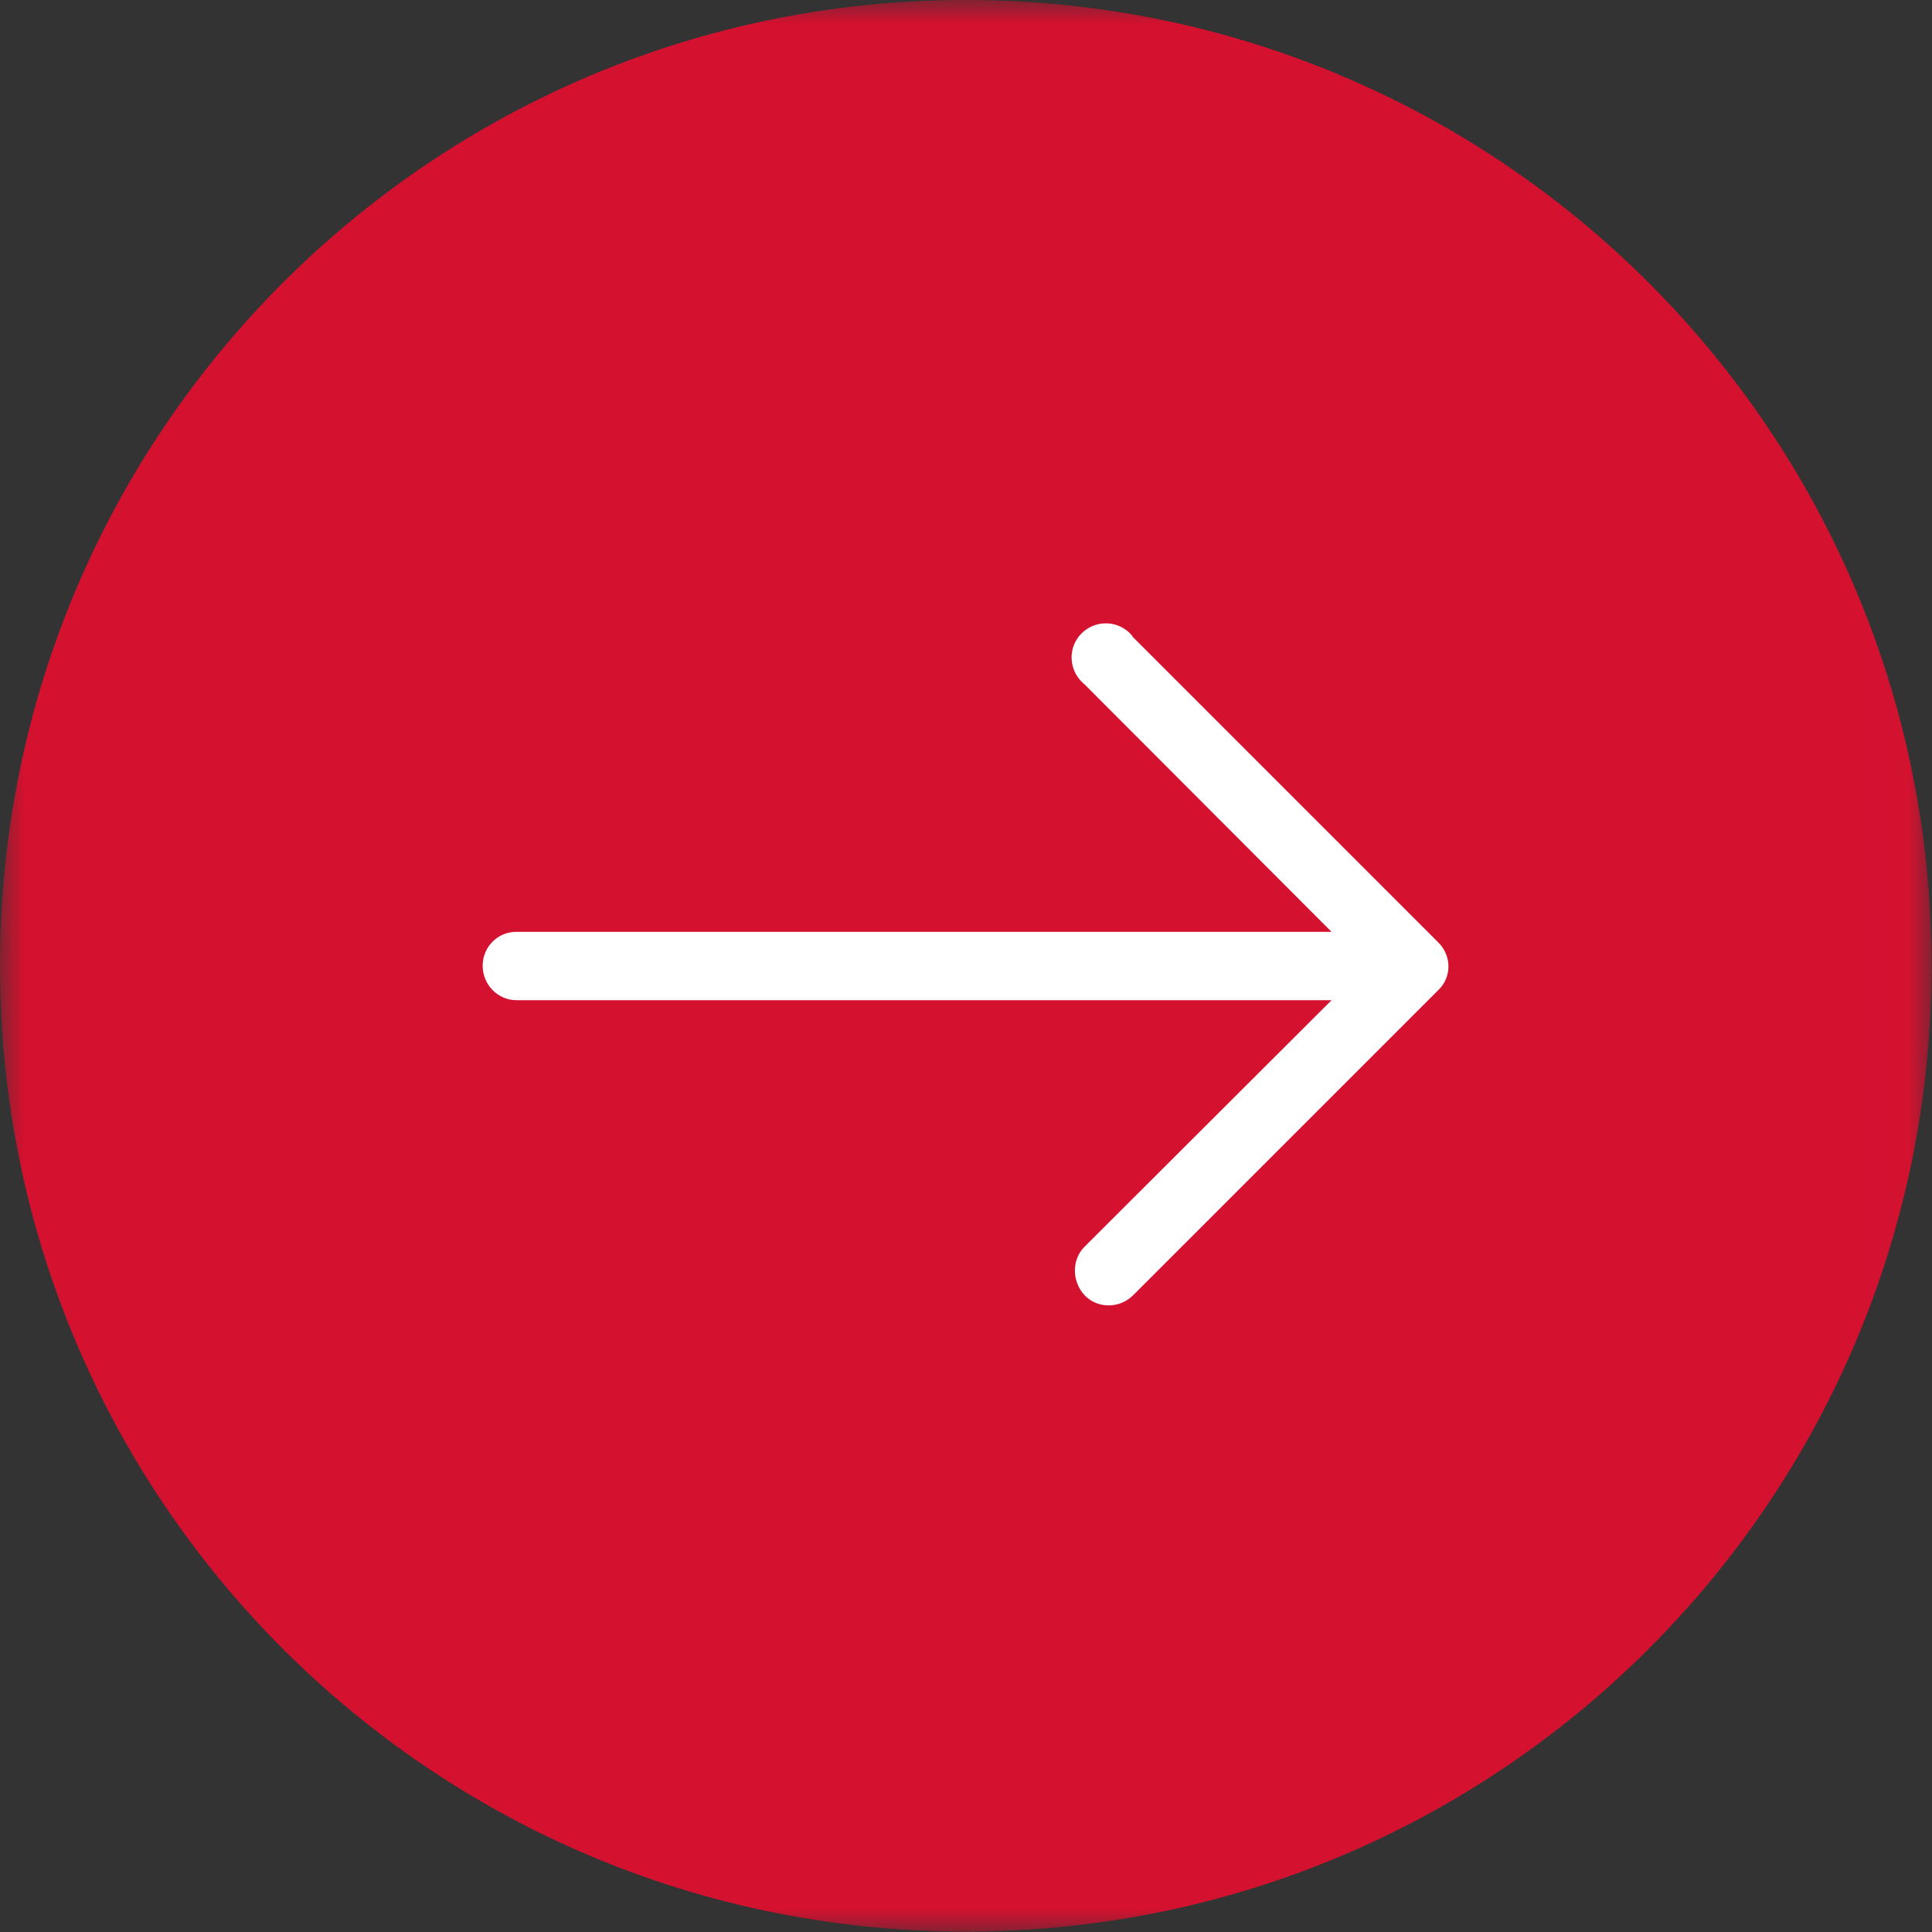<svg width="40.989" height="40.989" viewBox="0 0 40.989 40.989" fill="none" xmlns="http://www.w3.org/2000/svg" xmlns:xlink="http://www.w3.org/1999/xlink">
  <rect x="0" y="0" width="40.989" height="40.989" fill="#333333" stroke="none"/>
  <mask id="mask1_2000" mask-type="alpha" maskUnits="userSpaceOnUse" x="0" y="0" width="40.989" height="40.989">
    <g style="mix-blend-mode:normal">
      <rect id="Rechteck 25" width="40.989" height="40.989" fill="#d51130" fill-opacity="1"/>
    </g>
  </mask>
  <g mask="url(#mask1_2000)">
    <g style="mix-blend-mode:normal">
      <path id="Pfad 58" d="M20.49 0C9.17 0 0 9.17 0 20.49C0 31.81 9.17 40.98 20.49 40.98C31.81 40.98 40.98 31.81 40.98 20.49C40.98 9.17 31.81 0 20.49 0Z" fill="#d51130" fill-opacity="1" fill-rule="nonzero"/>
    </g>
  </g>
  <g mask="url(#mask1_2000)">
    <g style="mix-blend-mode:normal">
      <path id="Pfad 59" d="M30.52 21L24.04 27.48C23.76 27.76 23.3 27.77 23.02 27.49C22.74 27.2 22.73 26.73 23.01 26.45L28.25 21.22L10.96 21.22C10.56 21.22 10.24 20.89 10.24 20.49C10.24 20.09 10.56 19.77 10.95 19.77L28.25 19.77L23.01 14.52C22.7 14.27 22.64 13.82 22.89 13.5C23.14 13.19 23.59 13.13 23.91 13.38C23.96 13.42 24.01 13.47 24.04 13.52L30.52 20C30.8 20.28 30.8 20.73 30.52 21Z" fill="#ffffff" fill-opacity="1" fill-rule="nonzero"/>
    </g>
  </g>
</svg>
